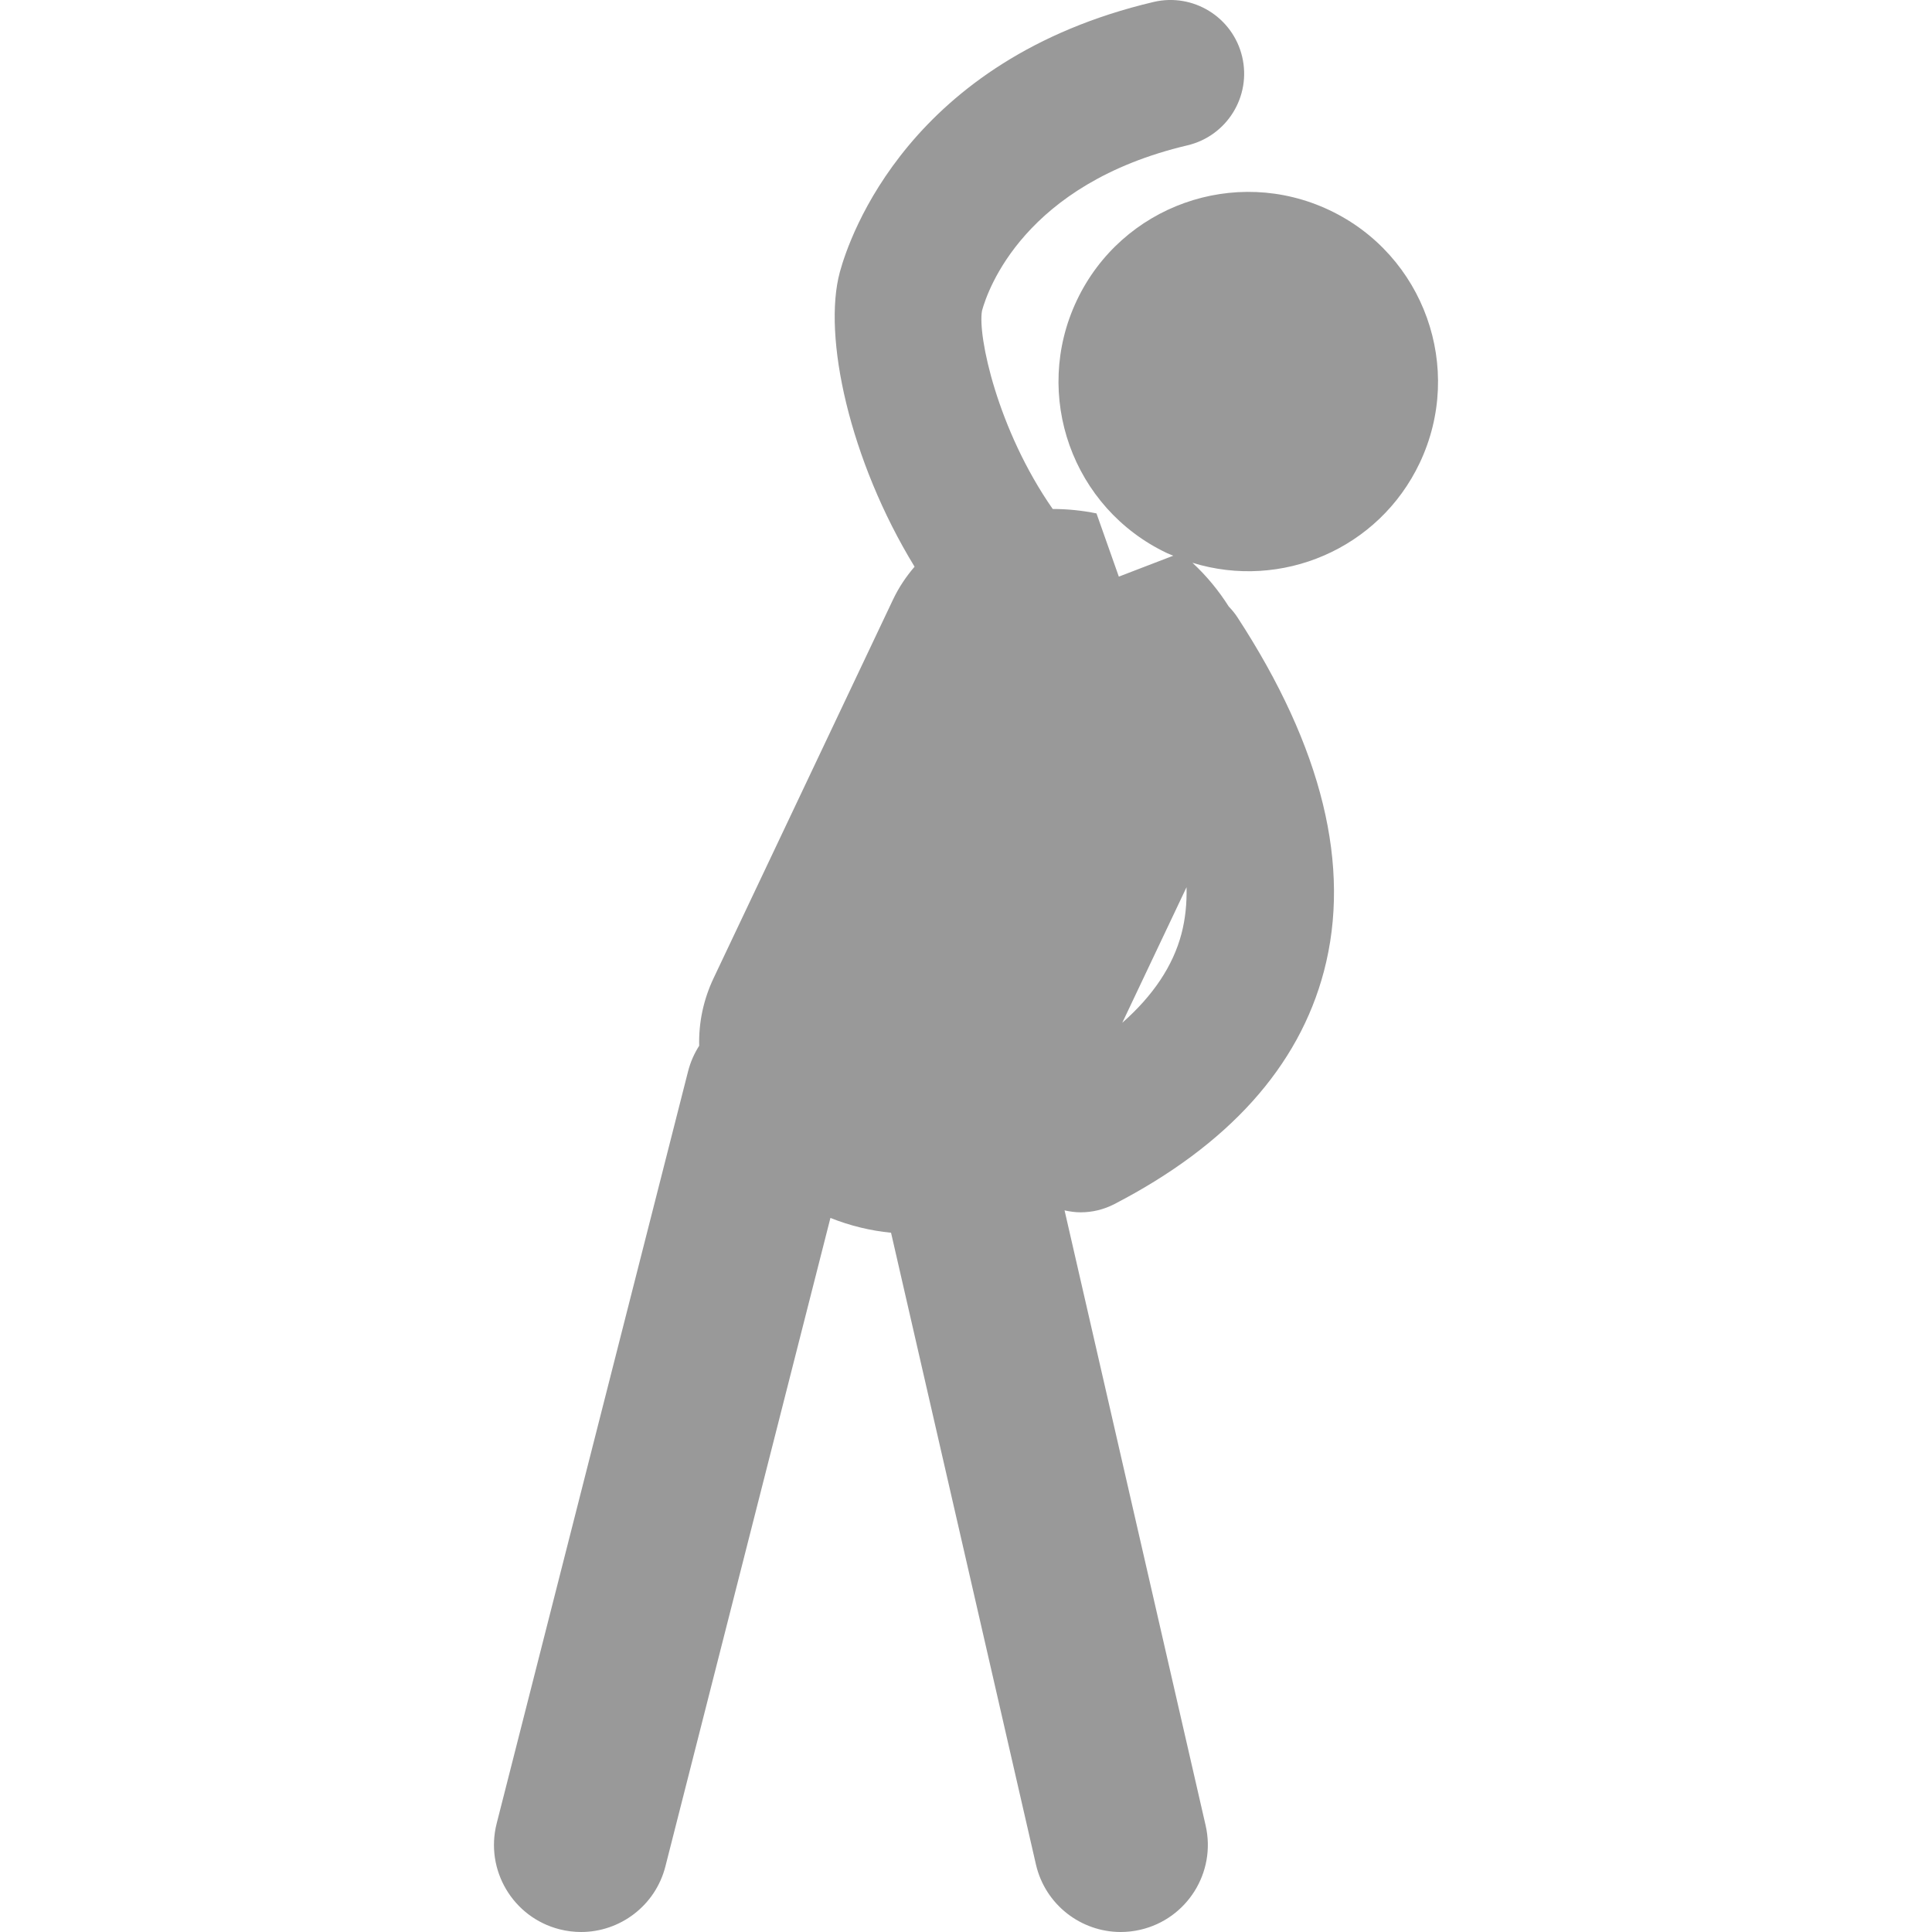 <?xml version="1.0" encoding="iso-8859-1"?>
<!-- Generator: Adobe Illustrator 16.0.0, SVG Export Plug-In . SVG Version: 6.00 Build 0)  -->
<!DOCTYPE svg PUBLIC "-//W3C//DTD SVG 1.1//EN" "http://www.w3.org/Graphics/SVG/1.1/DTD/svg11.dtd">
<svg height="32" width="32" version="1.1" id="Capa_1" xmlns="http://www.w3.org/2000/svg" xmlns:xlink="http://www.w3.org/1999/xlink" x="0px" y="0px"
	   viewBox="0 0 121.424 121.424" style="enable-background:new 0 0 121.424 121.424;"
	 xml:space="preserve">
<g>
	<path fill="#999"  d="M83.56,13.211c-5.951-2.82-13.062-0.283-15.883,5.668s-0.283,13.062,5.667,15.883c0.131,0.062,0.264,0.106,0.396,0.163
		l-3.423,1.315l-1.404-3.973c-0.895-0.183-1.822-0.277-2.752-0.278c-3.478-4.992-4.732-10.909-4.442-12.463
		c0.358-1.311,2.66-7.972,12.908-10.391c2.488-0.587,4.03-3.081,3.442-5.569s-3.083-4.029-5.57-3.442
		C57.151,3.747,53.384,14.893,52.786,17.089c-1.101,4.038,0.614,11.855,4.694,18.528c-0.523,0.609-0.985,1.289-1.352,2.061
		L44.854,61.465c-0.664,1.398-0.945,2.841-0.911,4.261c-0.307,0.48-0.547,1.015-0.696,1.597l-12.032,47.279
		c-0.745,2.929,1.025,5.907,3.953,6.652c0.453,0.115,0.906,0.17,1.354,0.17c2.442,0,4.668-1.648,5.298-4.124l10.371-40.754
		c1.235,0.492,2.522,0.805,3.81,0.93l9.105,39.698c0.581,2.534,2.834,4.25,5.328,4.25c0.404,0,0.816-0.045,1.228-0.14
		c2.945-0.676,4.786-3.61,4.11-6.557l-8.866-38.656c0.331,0.074,0.669,0.122,1.011,0.122c0.717,0,1.445-0.167,2.126-0.52
		c7.156-3.708,11.585-8.63,13.165-14.632c1.731-6.577-0.1-14.063-5.442-22.252c-0.16-0.246-0.345-0.466-0.541-0.67
		c-0.64-1.013-1.412-1.944-2.281-2.749c5.574,1.725,11.711-0.85,14.283-6.276C92.048,23.144,89.51,16.032,83.56,13.211z
		 M74.254,58.686c-0.532,2.022-1.787,3.892-3.72,5.594l4.039-8.521C74.597,56.79,74.495,57.768,74.254,58.686z"/>
</g>
<g>
</g>
<g>
</g>
<g>
</g>
<g>
</g>
<g>
</g>
<g>
</g>
<g>
</g>
<g>
</g>
<g>
</g>
<g>
</g>
<g>
</g>
<g>
</g>
<g>
</g>
<g>
</g>
<g>
</g>
</svg>
